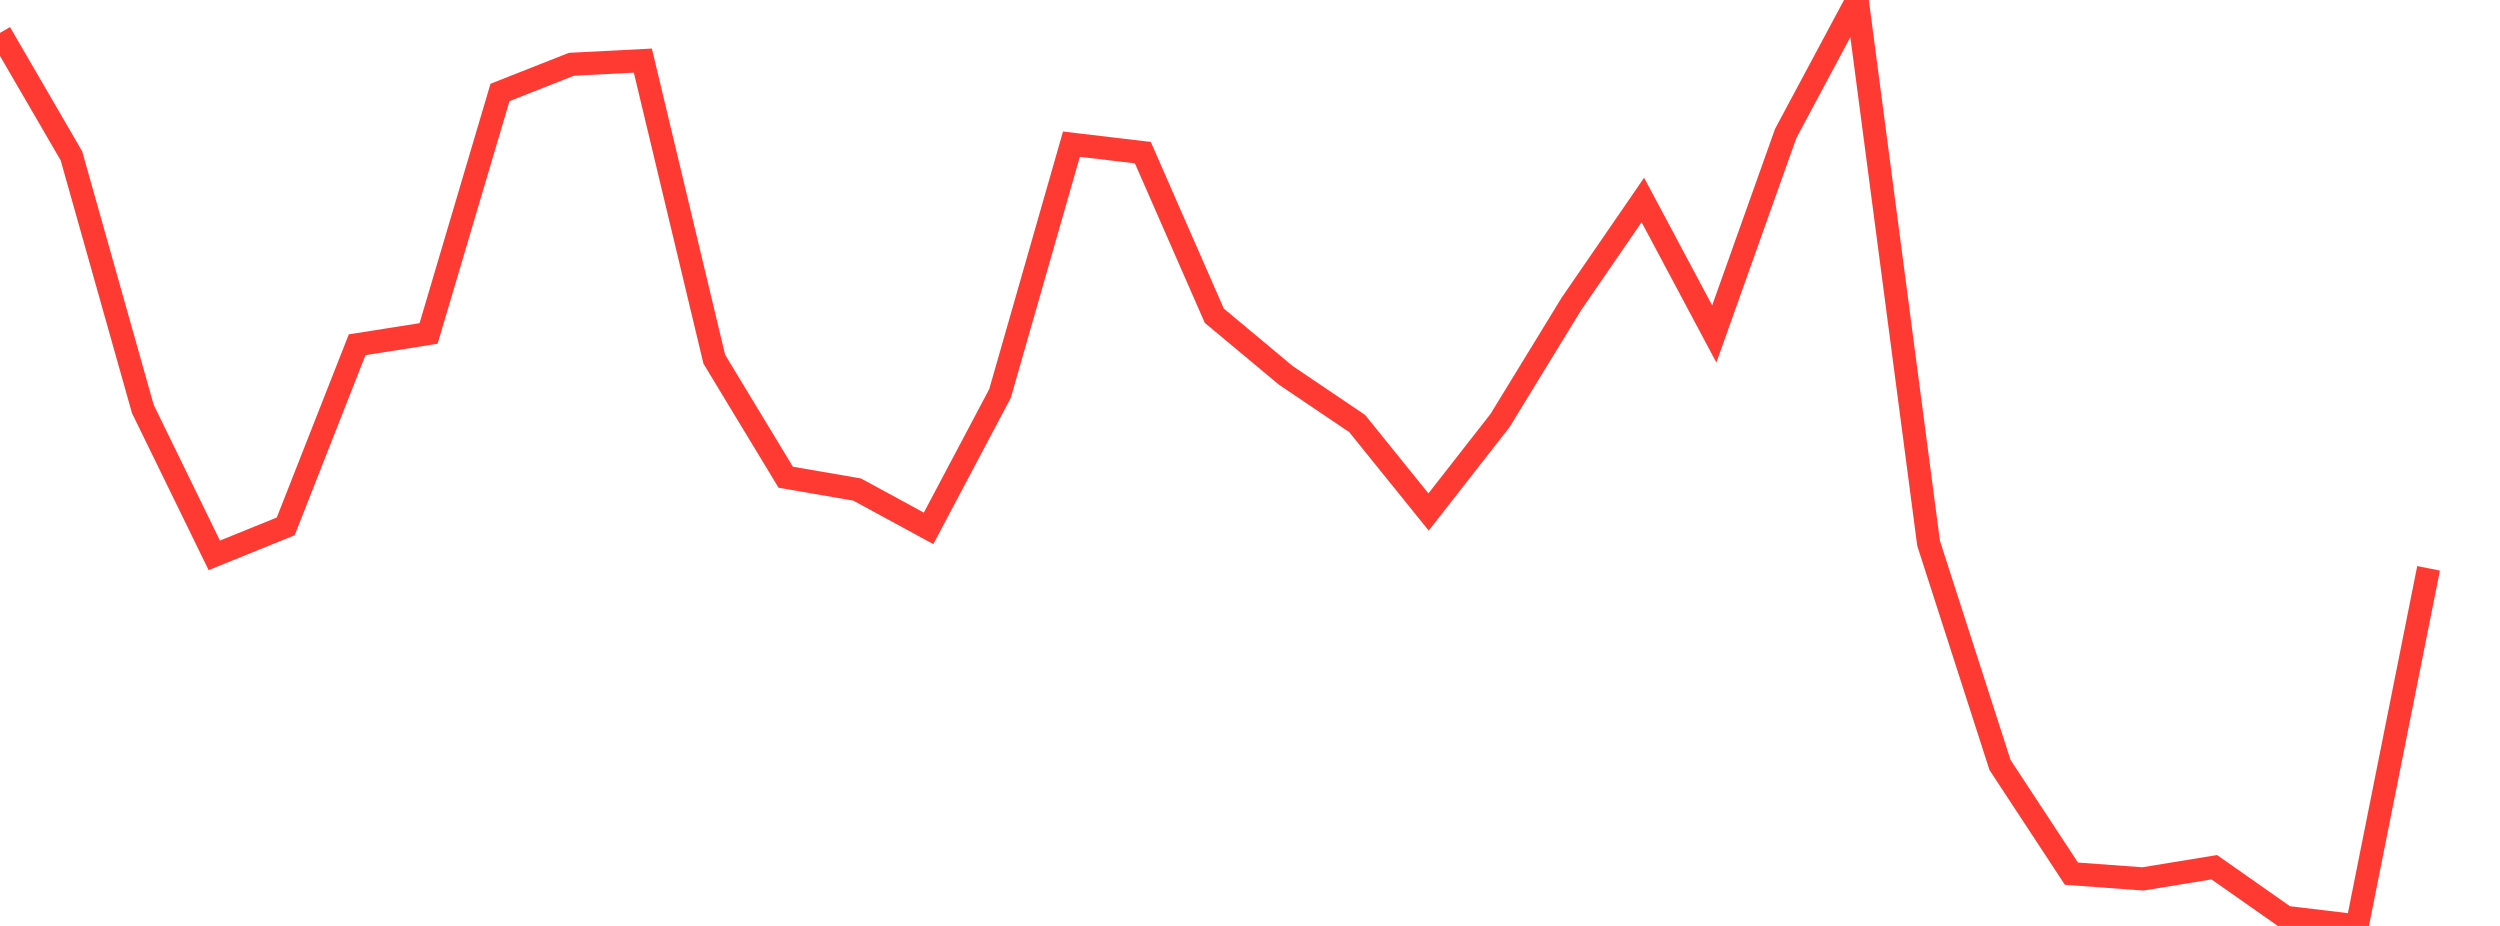 <?xml version="1.0" standalone="no"?>
<!DOCTYPE svg PUBLIC "-//W3C//DTD SVG 1.1//EN" "http://www.w3.org/Graphics/SVG/1.1/DTD/svg11.dtd">

<svg width="135" height="50" viewBox="0 0 135 50" preserveAspectRatio="none" 
  xmlns="http://www.w3.org/2000/svg"
  xmlns:xlink="http://www.w3.org/1999/xlink">


<polyline points="0.0, 1.776 3.857, 8.416 7.714, 22.086 11.571, 29.989 15.429, 28.425 19.286, 18.617 23.143, 18.007 27.0, 4.992 30.857, 3.471 34.714, 3.273 38.571, 19.396 42.429, 25.77 46.286, 26.435 50.143, 28.532 54.0, 21.25 57.857, 7.785 61.714, 8.242 65.571, 17.047 69.429, 20.266 73.286, 22.87 77.143, 27.648 81.0, 22.711 84.857, 16.408 88.714, 10.799 92.571, 18.034 96.429, 7.206 100.286, 0.0 104.143, 29.336 108.0, 41.307 111.857, 47.178 115.714, 47.461 119.571, 46.83 123.429, 49.537 127.286, 50.0 131.143, 30.689" fill="none" stroke="#ff3a33" stroke-width="1.25"/>

</svg>